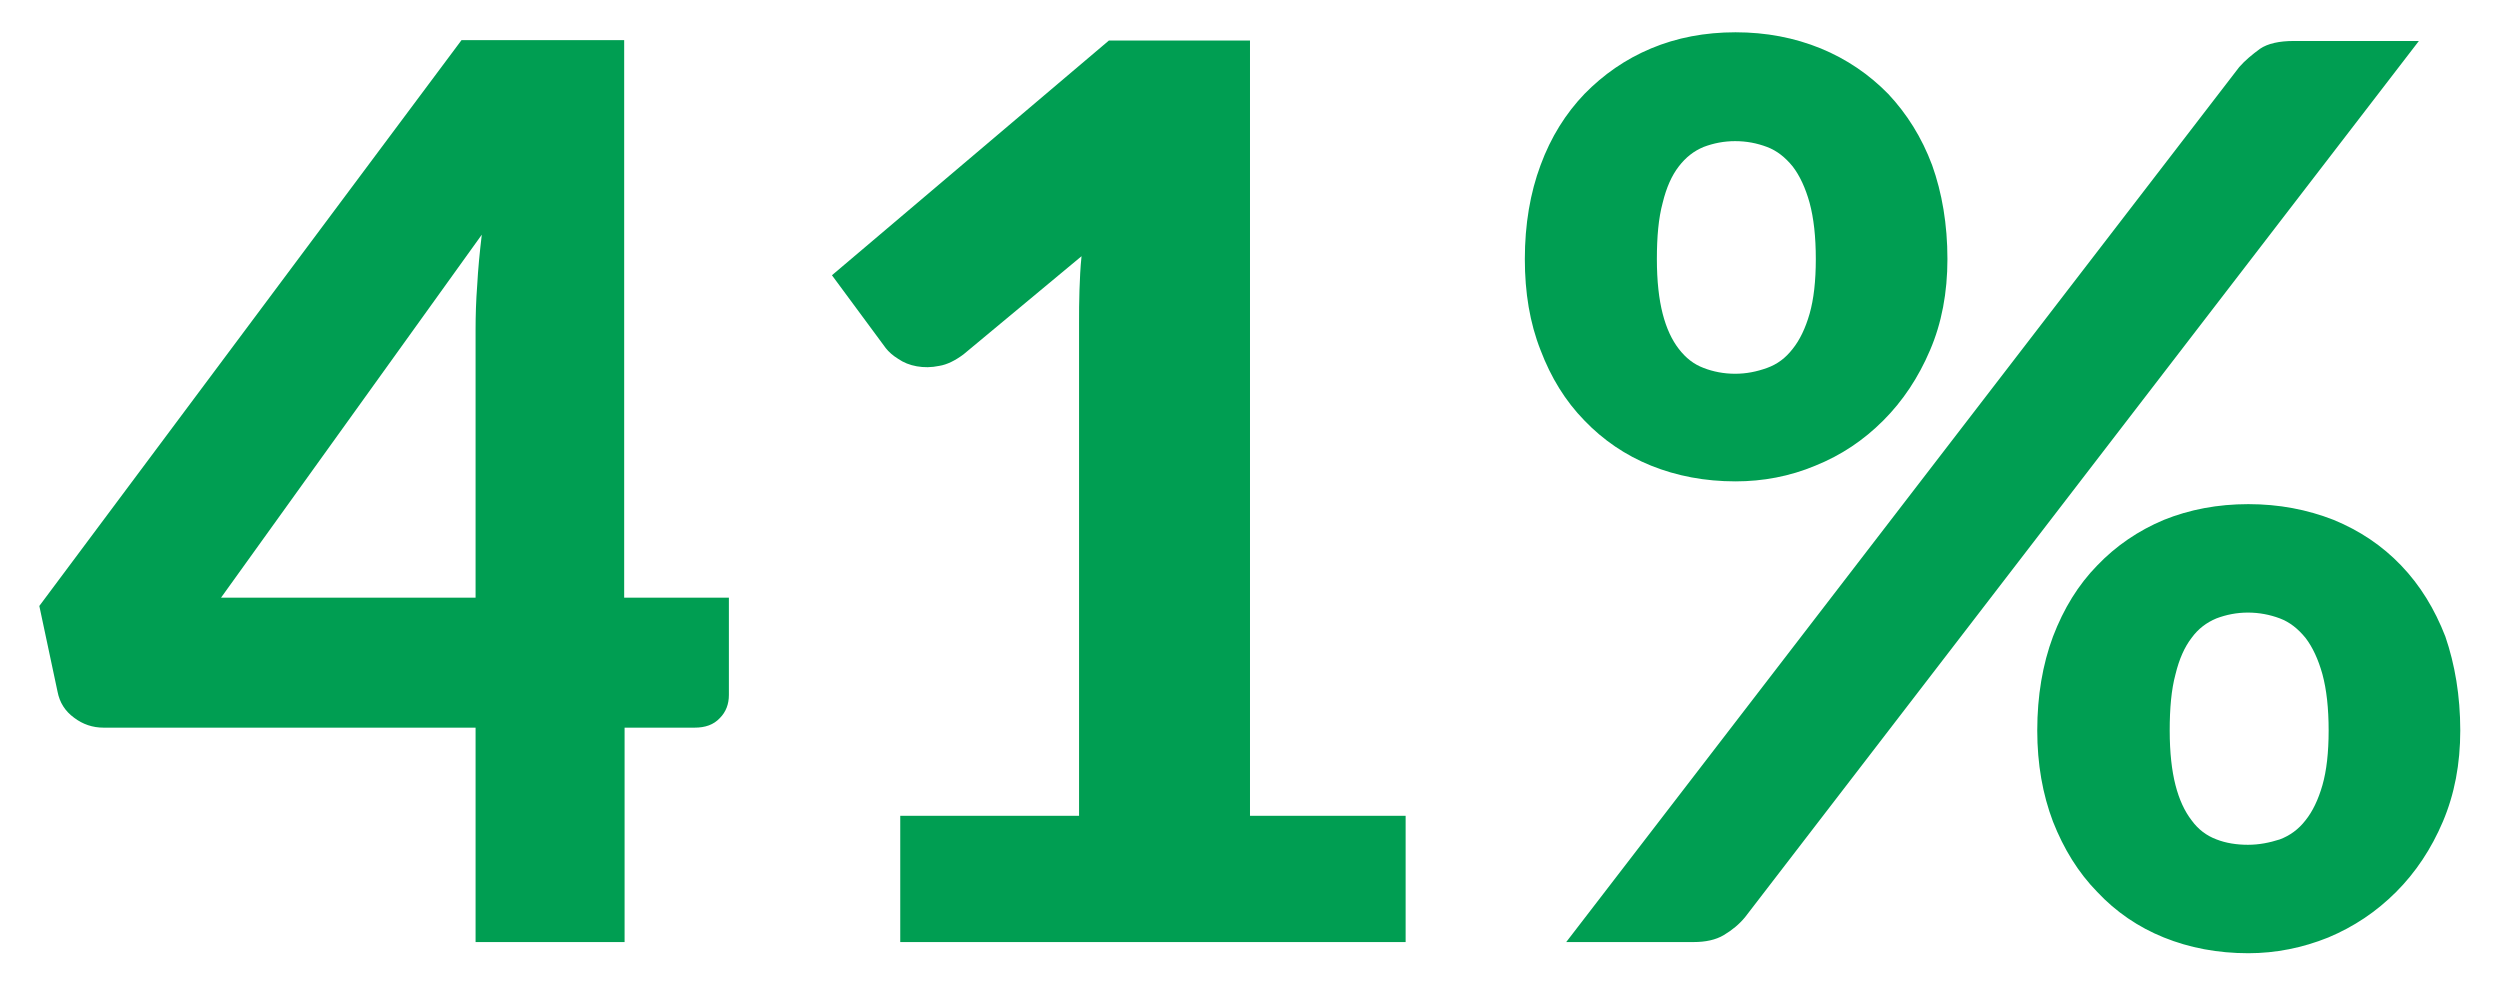 <?xml version="1.0" encoding="utf-8"?>
<!-- Generator: Adobe Illustrator 21.1.0, SVG Export Plug-In . SVG Version: 6.00 Build 0)  -->
<svg version="1.1" id="Layer_1" xmlns="http://www.w3.org/2000/svg" xmlns:xlink="http://www.w3.org/1999/xlink" x="0px" y="0px"
	 viewBox="0 0 604 238" style="enable-background:new 0 0 604 238;" xml:space="preserve">
<style type="text/css">
	.st0{fill:#009E52;}
	.st1{display:none;}
	.st2{display:inline;fill:#009E52;}
</style>
<g>
	<path class="st0" d="M176.1,144.5v23.4c0,2.2-0.7,4.1-2.2,5.6c-1.5,1.6-3.5,2.3-6.1,2.3h-16.9v51.8h-36v-51.8H25
		c-2.6,0-5-0.8-7.1-2.4c-2.2-1.6-3.5-3.7-4-6.3l-4.4-20.7l102-136.7h39.3v134.7H176.1z M114.9,144.5V79.7c0-3.4,0.1-7,0.4-10.9
		c0.2-3.8,0.6-7.9,1.1-12.1l-63,87.7H114.9z"/>
	<path class="st0" d="M339.6,197.1v30.5H217.5v-30.5h43.2V78.1c0-2.6,0-5.2,0.1-8c0.1-2.7,0.2-5.4,0.5-8.2l-28.5,23.7
		c-2,1.5-4,2.5-5.9,2.8c-1.9,0.4-3.7,0.4-5.4,0.1c-1.7-0.3-3.2-0.9-4.5-1.8c-1.3-0.8-2.3-1.7-3-2.6l-13-17.6l66.9-56.7h34.1v187.3
		H339.6z"/>
	<path class="st0" d="M470.5,62.6c0,8.1-1.4,15.5-4.2,22c-2.8,6.6-6.6,12.3-11.3,17c-4.8,4.8-10.2,8.4-16.4,10.9
		c-6.2,2.6-12.7,3.8-19.3,3.8c-7.4,0-14.2-1.3-20.4-3.8c-6.2-2.5-11.6-6.2-16.1-10.9c-4.6-4.7-8.1-10.4-10.6-17
		c-2.6-6.6-3.8-13.9-3.8-22c0-8.4,1.3-16,3.8-22.7c2.5-6.8,6.1-12.5,10.6-17.2c4.6-4.7,9.9-8.4,16.1-11c6.2-2.6,13-3.9,20.4-3.9
		s14.2,1.3,20.6,3.9c6.3,2.6,11.7,6.3,16.3,11c4.5,4.8,8.1,10.5,10.6,17.2C469.2,46.6,470.5,54.2,470.5,62.6z M541,16.2
		c1.4-1.6,3.1-3,5-4.4c1.9-1.3,4.7-1.9,8.2-1.9h30.2L421.6,221.6c-1.4,1.7-3.1,3.1-5.1,4.3c-2,1.2-4.5,1.7-7.3,1.7h-30.8L541,16.2z
		 M438.7,62.6c0-5.4-0.5-9.9-1.5-13.6c-1-3.6-2.4-6.6-4.1-8.8c-1.8-2.2-3.8-3.8-6.2-4.7c-2.4-0.9-4.9-1.4-7.7-1.4
		c-2.7,0-5.2,0.5-7.6,1.4c-2.4,1-4.3,2.5-6,4.7c-1.7,2.2-3,5.1-3.9,8.8c-1,3.7-1.4,8.2-1.4,13.6c0,5.3,0.5,9.7,1.4,13.2
		c0.9,3.5,2.2,6.3,3.9,8.5c1.7,2.2,3.6,3.7,6,4.6c2.3,0.9,4.9,1.4,7.6,1.4c2.7,0,5.2-0.5,7.7-1.4s4.5-2.4,6.2-4.6
		c1.7-2.1,3.1-5,4.1-8.5C438.2,72.3,438.7,67.9,438.7,62.6z M594.4,176.5c0,8.1-1.4,15.4-4.2,22c-2.8,6.6-6.6,12.3-11.3,17
		c-4.8,4.8-10.2,8.4-16.4,11c-6.2,2.5-12.7,3.8-19.3,3.8c-7.4,0-14.2-1.3-20.4-3.8c-6.2-2.5-11.6-6.2-16.1-11
		c-4.6-4.7-8.1-10.4-10.7-17c-2.5-6.6-3.8-13.9-3.8-22c0-8.4,1.3-16,3.8-22.7c2.6-6.8,6.1-12.5,10.7-17.2c4.5-4.7,9.9-8.4,16.1-11
		c6.2-2.5,13-3.8,20.4-3.8c7.4,0,14.2,1.3,20.6,3.8c6.3,2.6,11.7,6.2,16.3,11c4.6,4.8,8.1,10.5,10.7,17.2
		C593.1,160.5,594.4,168.1,594.4,176.5z M562.6,176.5c0-5.4-0.5-9.9-1.5-13.6c-1-3.6-2.4-6.6-4.1-8.8c-1.8-2.2-3.8-3.8-6.2-4.7
		c-2.4-0.9-5-1.4-7.7-1.4s-5.2,0.5-7.6,1.4c-2.4,1-4.4,2.5-6,4.7c-1.7,2.2-3,5.1-3.9,8.8c-1,3.7-1.4,8.2-1.4,13.6
		c0,5.3,0.5,9.7,1.4,13.2c0.9,3.5,2.2,6.3,3.9,8.5c1.6,2.2,3.6,3.7,6,4.6c2.3,0.9,4.9,1.3,7.6,1.3s5.2-0.5,7.7-1.3
		c2.4-0.9,4.5-2.4,6.2-4.6c1.7-2.1,3.1-5,4.1-8.5C562.1,186.2,562.6,181.8,562.6,176.5z"/>
</g>
<g class="st1">
	<path class="st2" d="M129.9,114.3c13.2,4.4,22.8,11,28.8,19.9s9,19.5,9,31.9c0,9.7-1.9,18.5-5.5,26.4c-3.7,7.9-8.9,14.6-15.6,20.2
		c-6.7,5.6-14.8,9.9-24.1,12.9c-9.4,3-19.8,4.6-31.2,4.6s-21.8-1.5-31.2-4.6c-9.4-3-17.5-7.3-24.1-12.9
		c-6.7-5.5-11.9-12.3-15.6-20.2c-3.7-7.9-5.5-16.7-5.5-26.4c0-12.4,3-23,9-31.9s15.6-15.5,28.8-19.9c-10.3-4.5-18-10.8-23-18.9
		c-5.1-8.1-7.6-17.7-7.6-29c0-8.4,1.7-16.2,5.1-23.3c3.4-7.1,8.2-13.3,14.3-18.6s13.5-9.4,22-12.4c8.5-3,17.8-4.5,27.9-4.5
		c10.1,0,19.4,1.5,27.9,4.5c8.5,3,15.8,7.1,22,12.4S152,36,155.4,43.1c3.4,7.2,5.1,14.9,5.1,23.3c0,11.2-2.5,20.9-7.6,29
		C147.9,103.5,140.2,109.8,129.9,114.3z M91.2,198.4c5.7,0,10.7-0.8,14.9-2.5c4.2-1.7,7.8-4,10.6-7c2.8-2.9,4.9-6.5,6.3-10.5
		c1.4-4.1,2.1-8.4,2.1-13.1c0-10.8-2.8-19.2-8.3-25.1c-5.6-5.9-14.1-8.9-25.6-8.9c-11.5,0-20,3-25.6,8.9c-5.5,6-8.3,14.3-8.3,25.1
		c0,4.7,0.7,9.1,2.1,13.1c1.4,4,3.5,7.6,6.3,10.5c2.8,3,6.3,5.3,10.6,7C80.5,197.6,85.5,198.4,91.2,198.4z M91.2,38.2
		c-5.1,0-9.5,0.8-13.1,2.4c-3.7,1.6-6.7,3.7-9,6.4c-2.4,2.7-4.1,5.7-5.2,9.2c-1.1,3.5-1.7,7.2-1.7,11c0,4.1,0.5,8.1,1.4,11.9
		c0.9,3.9,2.4,7.3,4.6,10.3c2.2,3,5.1,5.4,8.9,7.2c3.7,1.8,8.4,2.7,14.1,2.7s10.4-0.9,14.1-2.7c3.7-1.8,6.6-4.2,8.9-7.2
		c2.2-3,3.8-6.4,4.6-10.3c0.9-3.8,1.4-7.8,1.4-11.9c0-3.8-0.6-7.4-1.7-11c-1.1-3.5-2.8-6.6-5.2-9.2c-2.4-2.6-5.4-4.8-9-6.4
		C100.7,39,96.3,38.2,91.2,38.2z"/>
	<path class="st2" d="M325,189.7c4.5,0,8,1.3,10.6,3.8c2.6,2.5,3.8,5.8,3.8,9.9v24.3H188.5v-13.5c0-2.6,0.5-5.4,1.6-8.5
		c1.1-3,2.9-5.8,5.5-8.3l64.5-64.7c5.5-5.5,10.4-10.8,14.6-15.8c4.2-5,7.7-10,10.5-14.9c2.8-4.8,4.9-9.8,6.3-14.8
		c1.4-5,2.1-10.2,2.1-15.8c0-9.7-2.5-17.1-7.5-22.1c-5-5-12.1-7.6-21.1-7.6c-4,0-7.7,0.6-11,1.7c-3.4,1.2-6.4,2.7-9,4.7
		c-2.7,2-4.9,4.4-6.8,7c-1.9,2.7-3.3,5.7-4.2,8.9c-1.8,5-4.2,8.3-7.3,10c-3.1,1.6-7.4,2-13,1.1l-21.9-3.9c1.6-10.6,4.6-19.9,9-27.9
		c4.4-8,9.9-14.6,16.5-19.9c6.6-5.3,14.1-9.3,22.6-11.9c8.5-2.6,17.6-4,27.5-4c10.3,0,19.7,1.5,28.1,4.6c8.4,3.1,15.7,7.3,21.7,12.8
		c6,5.5,10.7,12,14,19.7c3.3,7.7,4.9,16.2,4.9,25.5c0,8-1.2,15.4-3.4,22.2c-2.3,6.8-5.4,13.3-9.4,19.4c-4,6.1-8.5,12.1-13.7,17.9
		c-5.2,5.8-10.7,11.7-16.5,17.6l-46.2,47.2c5.1-1.5,10.1-2.7,15.1-3.5c5-0.8,9.7-1.3,14.1-1.3H325z"/>
	<path class="st2" d="M465.4,62.7c0,8.1-1.4,15.5-4.2,22c-2.8,6.6-6.6,12.3-11.3,17c-4.8,4.8-10.2,8.4-16.4,10.9
		c-6.2,2.6-12.7,3.8-19.3,3.8c-7.4,0-14.2-1.3-20.4-3.8c-6.2-2.5-11.6-6.2-16.1-10.9c-4.6-4.7-8.1-10.4-10.6-17
		c-2.6-6.6-3.8-13.9-3.8-22c0-8.4,1.3-16,3.8-22.7c2.5-6.8,6.1-12.5,10.6-17.2c4.6-4.7,9.9-8.4,16.1-11c6.2-2.6,13-3.9,20.4-3.9
		s14.2,1.3,20.6,3.9c6.3,2.6,11.7,6.3,16.3,11c4.5,4.8,8.1,10.5,10.6,17.2C464.1,46.7,465.4,54.3,465.4,62.7z M535.9,16.3
		c1.4-1.6,3.1-3,5-4.4c1.9-1.3,4.7-1.9,8.2-1.9h30.2L416.5,221.7c-1.4,1.7-3.1,3.1-5.1,4.3c-2,1.2-4.5,1.7-7.3,1.7h-30.8L535.9,16.3
		z M433.6,62.7c0-5.4-0.5-9.9-1.5-13.6c-1-3.6-2.4-6.6-4.1-8.8c-1.8-2.2-3.8-3.8-6.2-4.7c-2.4-0.9-4.9-1.4-7.7-1.4
		c-2.7,0-5.2,0.5-7.6,1.4c-2.4,1-4.3,2.5-6,4.7c-1.7,2.2-3,5.1-3.9,8.8c-1,3.7-1.4,8.2-1.4,13.6c0,5.3,0.5,9.7,1.4,13.2
		c0.9,3.5,2.2,6.3,3.9,8.5c1.7,2.2,3.6,3.7,6,4.6c2.3,0.9,4.9,1.4,7.6,1.4c2.7,0,5.2-0.5,7.7-1.4s4.5-2.4,6.2-4.6
		c1.7-2.1,3.1-5,4.1-8.5C433.1,72.4,433.6,68,433.6,62.7z M589.3,176.5c0,8.1-1.4,15.4-4.2,22c-2.8,6.6-6.6,12.3-11.3,17
		c-4.8,4.8-10.2,8.4-16.4,11c-6.2,2.5-12.7,3.8-19.3,3.8c-7.4,0-14.2-1.3-20.4-3.8c-6.2-2.5-11.6-6.2-16.1-11
		c-4.6-4.7-8.1-10.4-10.7-17c-2.5-6.6-3.8-13.9-3.8-22c0-8.4,1.3-16,3.8-22.7c2.6-6.8,6.1-12.5,10.7-17.2c4.5-4.7,9.9-8.4,16.1-11
		c6.2-2.5,13-3.8,20.4-3.8c7.4,0,14.2,1.3,20.6,3.8c6.3,2.6,11.7,6.2,16.3,11c4.6,4.8,8.1,10.5,10.7,17.2
		C588,160.5,589.3,168.1,589.3,176.5z M557.5,176.5c0-5.4-0.5-9.9-1.5-13.6c-1-3.6-2.4-6.6-4.1-8.8c-1.8-2.2-3.8-3.8-6.2-4.7
		c-2.4-0.9-5-1.4-7.7-1.4s-5.2,0.5-7.6,1.4c-2.4,1-4.4,2.5-6,4.7c-1.7,2.2-3,5.1-3.9,8.8c-1,3.7-1.4,8.2-1.4,13.6
		c0,5.3,0.5,9.7,1.4,13.2c0.9,3.5,2.2,6.3,3.9,8.5c1.6,2.2,3.6,3.7,6,4.6c2.3,0.9,4.9,1.3,7.6,1.3s5.2-0.5,7.7-1.3
		c2.4-0.9,4.5-2.4,6.2-4.6c1.7-2.1,3.1-5,4.1-8.5C557,186.2,557.5,181.8,557.5,176.5z"/>
</g>
</svg>
